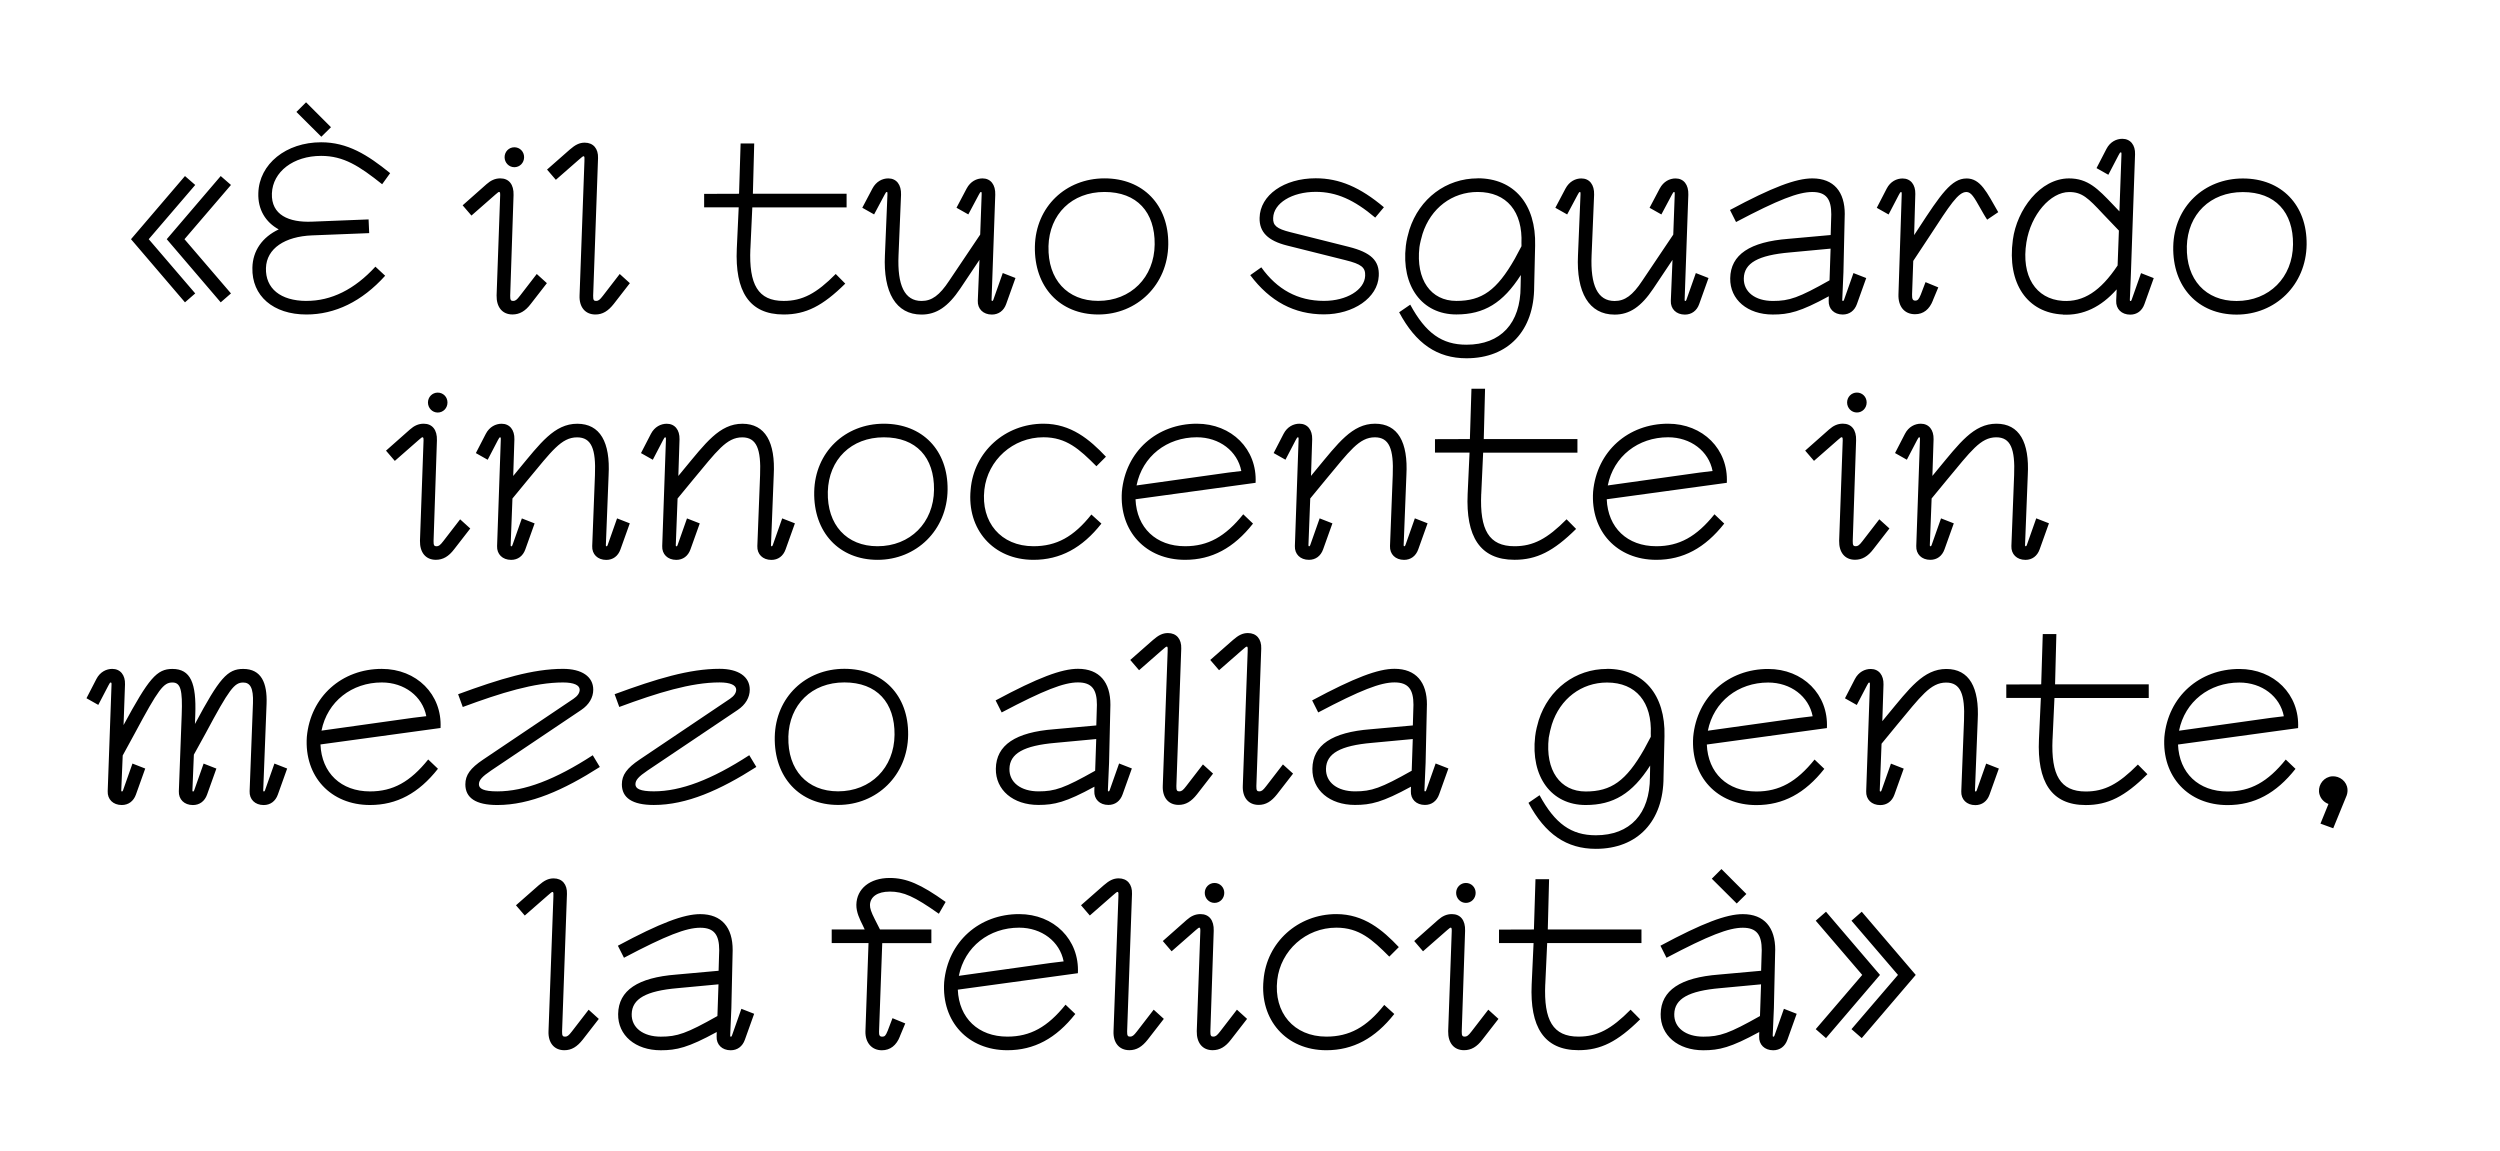 <?xml version="1.0" encoding="UTF-8"?>
<svg id="Ebene_1" data-name="Ebene 1" xmlns="http://www.w3.org/2000/svg" viewBox="0 0 656 302">
  <defs>
    <style>
      .cls-1 {
        stroke-width: 0px;
      }
    </style>
  </defs>
  <path class="cls-1" d="m493.31,255.82l-14.17-16.58-2.69,2.35,12.2,14.23-12.2,14.23,2.69,2.35,14.17-16.58Zm9.38,0l-14.17-16.58-2.69,2.35,12.2,14.23-12.2,14.23,2.69,2.35,14.17-16.58Zm-51.29,3.47l10.7-1-.22,6.57-.06,1.75c-8.1,4.57-10.54,5.41-14.86,5.41-4.66,0-7.73-2.38-7.63-5.94.09-4,3.75-6.07,12.07-6.79m14.42-9.98c.03-5.94-2.88-9.44-8.51-9.44-4.28,0-10.48,2.31-21.61,8.29l1.59,3.16c11.14-5.88,16.36-7.88,20.02-7.88s4.97,1.88,4.97,5.88l-.16,5.41-11.1,1c-10.07.78-15.17,4.13-15.26,10.35-.09,5.6,4.54,9.51,11.17,9.51,4.19,0,7.19-.69,14.7-4.79l-.03,1.16c-.09,2.13,1.41,3.63,3.69,3.63,1.75,0,3.1-1,3.72-2.75l2.44-6.82-3.35-1.31-2.47,7.01c-.06.22-.16.31-.31.31s-.16-.16-.16-.31l.31-7.19.34-15.2Zm-14.11-21.27l-2.53,2.53,6.54,6.51,2.53-2.5-6.54-6.54Zm-46.23,30.28l.5-10.85h24.74v-3.57h-24.58l.34-13.2h-3.57l-.41,13.2-9.16.03v3.53h9.07l-.5,10.85c-.5,11.1,3.19,17.26,12.29,17.26,5.82,0,10.23-2.22,16.17-8.1l-2.5-2.53c-5.07,5.13-8.76,7.07-13.67,7.07-6.73,0-9.13-4.32-8.73-13.7m-12.28,9.04l-2.66-2.41-4.41,5.72c-.84,1.1-1.22,1.35-1.78,1.35s-.81-.19-.78-1.37l.88-26.4c.09-2.78-1.22-4.38-3.47-4.38-1.38,0-2.5.53-3.63,1.53l-6.25,5.54,2.31,2.69,6.32-5.54c.69-.59.78-.66.94-.66.31,0,.28.5.28.81l-.94,26.34c-.06,3.07,1.5,5,4.16,5,1.88,0,3.38-.88,4.82-2.78l4.22-5.44Zm-8.54-30.43c1.44,0,2.56-1.16,2.56-2.63s-1.13-2.6-2.56-2.6-2.56,1.16-2.56,2.6,1.13,2.63,2.56,2.63m-36.61,35.09c-8.57,0-13.86-6.32-12.89-14.86.88-7.72,7.48-13.73,15.51-13.73,6,0,9.41,3.1,13.89,7.6l2.5-2.5c-4.25-4.5-9.16-8.66-16.39-8.66-10.07,0-18.3,7.38-19.11,17.3-1.03,10.41,5.91,18.42,16.48,18.42,7.01,0,12.79-3.1,17.83-9.51l-2.63-2.38c-4.63,5.85-9.16,8.32-15.2,8.32m-20.8-4.66l-2.66-2.41-4.41,5.72c-.84,1.1-1.22,1.35-1.78,1.35s-.81-.19-.78-1.37l.88-26.4c.09-2.78-1.22-4.38-3.47-4.38-1.38,0-2.5.53-3.63,1.53l-6.26,5.54,2.31,2.69,6.32-5.54c.69-.59.78-.66.94-.66.31,0,.28.5.28.81l-.94,26.34c-.06,3.07,1.5,5,4.16,5,1.88,0,3.38-.88,4.82-2.78l4.22-5.44Zm-8.54-30.43c1.44,0,2.56-1.16,2.56-2.63s-1.13-2.6-2.56-2.6-2.56,1.16-2.56,2.6,1.13,2.63,2.56,2.63m-13.3,30.43l-2.66-2.41-4.41,5.72c-.84,1.1-1.22,1.35-1.78,1.35s-.81-.19-.78-1.37l1.28-36.09c.09-2.5-1.25-4.07-3.5-4.07-1.38,0-2.47.56-3.91,1.81l-5.97,5.25,2.31,2.69,6-5.25c.84-.75,1.1-.94,1.28-.94.28,0,.25.5.22,1.28l-1.28,35.25c-.13,3.07,1.5,5,4.16,5,1.88,0,3.35-.91,4.82-2.78l4.22-5.44Zm-29.68-14.67l-24.11,3.38c1.53-7.66,7.97-12.64,15.83-12.64,5.91,0,10.66,3.63,11.67,8.85l-3.38.41Zm-24.4,7.01l31.53-4.32c.44-8.82-6.29-15.51-15.42-15.51-10.42,0-18.7,7.19-19.67,17.86-.69,10.38,6.29,17.86,16.58,17.86,7.01,0,12.76-3.07,17.83-9.51l-2.56-2.44c-4.72,5.88-9.26,8.38-15.26,8.38-7.63,0-12.7-4.85-13.01-12.32m-17.89-25.74c3.66,0,6.48,1.28,12.92,5.82l1.78-3.1c-6.51-4.66-10.29-6.29-14.7-6.29-5.16,0-8.66,2.82-8.73,7.04-.03,1.97.91,3.85,1.66,5.35l.53,1.13h-8.66v3.57h9.66l-.81,23.18c-.06,2.94,1.66,4.94,4.32,4.94,2.19,0,3.82-1.28,4.75-3.69l-.03.03,1.41-3.38-3.35-1.38-1.31,3.44v-.03c-.47,1.19-.75,1.44-1.38,1.44s-.88-.31-.84-1.31l.84-23.24h12.89v-3.57h-13.48l-1.38-2.72c-.94-1.85-1.28-2.88-1.25-3.72.06-2.16,2-3.5,5.16-3.5m-55.61,25.33l10.7-1-.22,6.57-.06,1.75c-8.1,4.57-10.54,5.41-14.86,5.41-4.66,0-7.73-2.38-7.63-5.94.09-4,3.75-6.07,12.07-6.79m14.42-9.98c.03-5.94-2.88-9.44-8.51-9.44-4.28,0-10.48,2.31-21.61,8.29l1.6,3.16c11.14-5.88,16.36-7.88,20.02-7.88s4.97,1.88,4.97,5.88l-.16,5.41-11.1,1c-10.07.78-15.17,4.13-15.26,10.35-.09,5.6,4.54,9.51,11.17,9.51,4.19,0,7.19-.69,14.7-4.79l-.03,1.16c-.09,2.13,1.41,3.63,3.69,3.63,1.75,0,3.1-1,3.72-2.75l2.44-6.82-3.35-1.31-2.47,7.01c-.06.22-.16.31-.31.31s-.16-.16-.16-.31l.31-7.19.34-15.2Zm-35.13,18.05l-2.66-2.41-4.41,5.72c-.84,1.1-1.22,1.35-1.78,1.35s-.81-.19-.78-1.37l1.28-36.09c.09-2.5-1.25-4.07-3.5-4.07-1.38,0-2.47.56-3.91,1.81l-5.97,5.25,2.31,2.69,6.01-5.25c.84-.75,1.09-.94,1.28-.94.28,0,.25.5.22,1.28l-1.28,35.25c-.13,3.07,1.5,5,4.16,5,1.88,0,3.35-.91,4.82-2.78l4.22-5.44Z"/>
  <path class="cls-1" d="m608.64,208.46c.34,1.19,1.25,2.1,2.35,2.5l-2.1,5.16,3.35,1.22,3.53-8.63c.25-.72.31-1.53.09-2.31-.56-1.94-2.69-3.13-4.66-2.56-1.94.56-3.13,2.69-2.56,4.63m-12.75-20.11l-24.11,3.38c1.53-7.66,7.98-12.64,15.83-12.64,5.91,0,10.67,3.63,11.67,8.85l-3.38.41Zm-24.4,7.01l31.53-4.32c.44-8.82-6.29-15.51-15.42-15.51-10.41,0-18.7,7.19-19.67,17.86-.69,10.38,6.29,17.86,16.58,17.86,7.01,0,12.76-3.07,17.83-9.51l-2.56-2.44c-4.72,5.88-9.26,8.38-15.26,8.38-7.63,0-12.7-4.85-13.01-12.32m-32.92-1.37l.5-10.85h24.74v-3.57h-24.58l.34-13.2h-3.57l-.41,13.2-9.16.03v3.53h9.07l-.5,10.85c-.5,11.1,3.19,17.26,12.29,17.26,5.82,0,10.23-2.22,16.17-8.1l-2.5-2.53c-5.07,5.13-8.76,7.07-13.67,7.07-6.73,0-9.13-4.32-8.73-13.7m-14.06,7.69l-3.35-1.31-2.47,7.01c-.06.22-.16.31-.31.31s-.16-.16-.16-.31l.72-18.36c.47-8.63-2.22-13.48-8.23-13.48s-9.73,5.16-15.39,11.98l-1.41,1.72.31-9.63c.06-2.44-1.22-4.07-3.35-4.07-1.53,0-3.19.78-4.16,2.66l-2.6,5.04,3.1,1.75,2.69-5.16c.31-.59.41-.72.56-.72.22,0,.22.16.19.72l-.97,27.8c-.09,2.13,1.41,3.63,3.69,3.63,1.75,0,3.1-1,3.72-2.75l2.44-6.82-3.35-1.31-2.47,7.01c-.06.22-.16.31-.31.31s-.16-.16-.16-.31l.47-12.23,4.03-4.91c6.26-7.51,8.79-11.14,12.92-11.14,3.79,0,4.97,3.07,4.69,9.92l-.72,18.61c-.09,2.13,1.41,3.63,3.69,3.63,1.75,0,3.1-1,3.72-2.75l2.44-6.82Zm-52.27-13.32l-24.11,3.38c1.53-7.66,7.97-12.64,15.83-12.64,5.91,0,10.66,3.63,11.67,8.85l-3.38.41Zm-24.4,7.01l31.53-4.32c.44-8.82-6.29-15.51-15.42-15.51-10.42,0-18.7,7.19-19.67,17.86-.69,10.38,6.29,17.86,16.58,17.86,7.01,0,12.76-3.07,17.83-9.51l-2.56-2.44c-4.72,5.88-9.26,8.38-15.26,8.38-7.63,0-12.7-4.85-13.01-12.32m-14.7-2.72v.69l-1.75,3.28c-4.72,8.29-8.63,11.07-15.33,11.07s-10.66-5.54-9.7-14.11c.13-.91.53-2.56.81-3.47,2.16-6.75,7.76-11.01,14.48-11.01,7.66,0,11.85,5.22,11.48,13.54m-11.48-17.11c-8.29,0-15.3,5.29-17.92,13.45-.31,1.03-.78,2.78-.94,4.28-1.22,10.54,4.25,17.98,13.26,17.98,7.26,0,12.23-3,16.92-10.35l-.06,3.03c0,9.6-5.19,15.26-14.2,15.26-6.44,0-10.7-3.03-14.76-10.51l-2.91,2c4.38,8.23,10.01,12.07,17.67,12.07,10.98,0,17.77-7.26,17.77-18.83l.25-10.73c.28-10.88-5.54-17.67-15.07-17.67m-61.68,19.42l10.7-1-.22,6.57-.06,1.75c-8.1,4.57-10.54,5.41-14.86,5.41-4.66,0-7.72-2.38-7.63-5.94.09-4,3.75-6.07,12.07-6.79m14.42-9.98c.03-5.94-2.88-9.45-8.51-9.45-4.29,0-10.48,2.31-21.61,8.29l1.59,3.16c11.14-5.88,16.36-7.88,20.02-7.88s4.97,1.88,4.97,5.88l-.16,5.41-11.1,1c-10.07.78-15.17,4.13-15.26,10.35-.09,5.6,4.53,9.51,11.17,9.51,4.19,0,7.19-.69,14.7-4.79l-.03,1.16c-.09,2.13,1.41,3.63,3.69,3.63,1.75,0,3.1-1,3.72-2.75l2.44-6.82-3.35-1.31-2.47,7.01c-.06.22-.16.31-.31.31s-.16-.16-.16-.31l.31-7.19.34-15.2Zm-35.13,18.05l-2.66-2.41-4.41,5.72c-.84,1.1-1.22,1.35-1.78,1.35s-.81-.19-.78-1.38l1.28-36.09c.09-2.5-1.25-4.07-3.5-4.07-1.38,0-2.47.56-3.91,1.81l-5.97,5.25,2.31,2.69,6.01-5.25c.84-.75,1.09-.94,1.28-.94.28,0,.25.5.22,1.28l-1.28,35.25c-.13,3.07,1.5,5,4.16,5,1.88,0,3.35-.91,4.82-2.78l4.22-5.44Zm-20.99,0l-2.66-2.41-4.41,5.72c-.84,1.1-1.22,1.35-1.78,1.35s-.81-.19-.78-1.38l1.28-36.09c.09-2.5-1.25-4.07-3.5-4.07-1.38,0-2.47.56-3.91,1.81l-5.97,5.25,2.31,2.69,6-5.25c.84-.75,1.1-.94,1.28-.94.28,0,.25.5.22,1.28l-1.28,35.25c-.13,3.07,1.5,5,4.16,5,1.88,0,3.35-.91,4.82-2.78l4.22-5.44Zm-41.36-8.07l10.7-1-.22,6.57-.06,1.75c-8.1,4.57-10.54,5.41-14.86,5.41-4.66,0-7.73-2.38-7.63-5.94.09-4,3.75-6.07,12.07-6.79m14.42-9.98c.03-5.94-2.88-9.45-8.51-9.45-4.28,0-10.48,2.31-21.61,8.29l1.59,3.16c11.14-5.88,16.36-7.88,20.02-7.88s4.97,1.88,4.97,5.88l-.16,5.41-11.1,1c-10.07.78-15.17,4.13-15.26,10.35-.09,5.6,4.54,9.51,11.17,9.51,4.19,0,7.19-.69,14.7-4.79l-.03,1.16c-.09,2.13,1.41,3.63,3.69,3.63,1.75,0,3.1-1,3.72-2.75l2.44-6.82-3.35-1.31-2.47,7.01c-.06.22-.16.31-.31.31s-.16-.16-.16-.31l.31-7.19.35-15.2Zm-84.51,8.41c.22-8.48,6.16-14.29,14.7-14.29s13.26,5.29,13.17,13.76c-.09,8.66-6.25,14.82-14.82,14.82-8.1,0-13.26-5.63-13.04-14.29m-3.57,0c-.22,10.6,6.51,17.86,16.64,17.86s18.24-7.76,18.36-18.39c.13-10.35-6.6-17.33-16.73-17.33s-18.05,7.41-18.27,17.86m-4.84,7.88l-1.85-3.07c-9.88,6.41-17.95,9.48-25.05,9.48-3.57,0-4.82-.69-4.82-1.84,0-1.1.78-2,3.19-3.63l23.65-15.89c2.06-1.38,3.16-3.28,3.16-5.32,0-3.44-3-5.47-7.94-5.47-7.88,0-16.48,2.6-27.52,6.66l1.22,3.35c10.04-3.72,18.83-6.44,26.3-6.44,2.88,0,4.38.72,4.38,1.91,0,.84-.56,1.66-1.63,2.38l-23.71,15.95c-3.35,2.25-4.66,4.04-4.66,6.51,0,3.5,2.69,5.41,8.38,5.41,8.63,0,17.39-3.91,26.9-9.98m-41.07,0l-1.85-3.07c-9.88,6.41-17.95,9.48-25.05,9.48-3.57,0-4.82-.69-4.82-1.84,0-1.1.78-2,3.19-3.63l23.65-15.89c2.06-1.38,3.16-3.28,3.16-5.32,0-3.44-3-5.47-7.94-5.47-7.88,0-16.48,2.6-27.52,6.66l1.22,3.35c10.04-3.72,18.83-6.44,26.3-6.44,2.88,0,4.38.72,4.38,1.91,0,.84-.56,1.66-1.63,2.38l-23.71,15.95c-3.35,2.25-4.66,4.04-4.66,6.51,0,3.5,2.69,5.41,8.38,5.41,8.63,0,17.39-3.91,26.9-9.98m-48.92-12.92l-24.11,3.38c1.53-7.66,7.98-12.64,15.83-12.64,5.91,0,10.67,3.63,11.67,8.85l-3.38.41Zm-24.4,7.01l31.53-4.32c.44-8.82-6.29-15.51-15.42-15.51-10.41,0-18.7,7.19-19.67,17.86-.69,10.38,6.29,17.86,16.58,17.86,7.01,0,12.76-3.07,17.83-9.51l-2.56-2.44c-4.72,5.88-9.26,8.38-15.26,8.38-7.63,0-12.7-4.85-13.01-12.32m-8.73,6.32l-3.35-1.31-2.47,7.01c-.06.22-.16.31-.31.31s-.16-.16-.16-.31l.88-22.74c.19-5.38-1.35-9.1-6.13-9.1-4.13,0-6.25,2.41-12.67,14.45l.09-2.41c.31-8.32-1.22-12.04-6-12.04-4.1,0-6.19,2.47-12.82,14.73l.38-10.67c.09-2.44-1.22-4.07-3.35-4.07-1.53,0-3.19.78-4.16,2.66l-2.6,5.04,3.1,1.75,2.69-5.16c.31-.59.41-.72.56-.72.22,0,.25.16.22.72l-1,27.8c-.09,2.13,1.41,3.63,3.69,3.63,1.75,0,3.1-1,3.72-2.75l2.44-6.82-3.35-1.31-2.47,7.01c-.06.22-.16.31-.31.31s-.16-.16-.16-.31l.38-9.13,3.16-5.79c6.26-11.7,7.57-13.36,9.88-13.36,2.16,0,2.69,1.97,2.44,8.48l-.75,20.05c-.09,2.13,1.41,3.63,3.69,3.63,1.75,0,3.1-1,3.72-2.75l2.44-6.82-3.35-1.31-2.47,7.01c-.06.22-.16.31-.31.31s-.16-.16-.16-.31l.38-9.35,3.07-5.57c6.26-11.7,7.57-13.36,9.88-13.36,1.78,0,2.72,1.35,2.56,5.41l-.88,23.11c-.09,2.13,1.41,3.63,3.69,3.63,1.75,0,3.1-1,3.72-2.75l2.44-6.82Z"/>
  <path class="cls-1" d="m537.66,137.32l-3.35-1.31-2.47,7.01c-.06.22-.16.31-.31.31s-.16-.16-.16-.31l.72-18.36c.47-8.63-2.22-13.48-8.23-13.48s-9.73,5.16-15.39,11.98l-1.41,1.72.31-9.63c.06-2.44-1.22-4.07-3.35-4.07-1.53,0-3.19.78-4.16,2.66l-2.6,5.04,3.1,1.75,2.69-5.16c.31-.59.41-.72.56-.72.22,0,.22.16.19.72l-.97,27.8c-.09,2.13,1.41,3.63,3.69,3.63,1.75,0,3.1-1,3.72-2.75l2.44-6.82-3.35-1.31-2.47,7.01c-.06.22-.16.31-.31.31s-.16-.16-.16-.31l.47-12.23,4.04-4.91c6.26-7.51,8.79-11.14,12.92-11.14,3.78,0,4.97,3.07,4.69,9.92l-.72,18.61c-.09,2.13,1.41,3.63,3.69,3.63,1.75,0,3.1-1,3.72-2.75l2.44-6.82Zm-41.87,1.35l-2.66-2.41-4.41,5.72c-.84,1.1-1.22,1.35-1.78,1.35s-.81-.19-.78-1.38l.88-26.4c.09-2.78-1.22-4.38-3.47-4.38-1.38,0-2.5.53-3.63,1.53l-6.26,5.54,2.31,2.69,6.32-5.54c.69-.59.78-.66.94-.66.31,0,.28.5.28.81l-.94,26.34c-.06,3.07,1.5,5,4.16,5,1.88,0,3.38-.88,4.82-2.78l4.22-5.44Zm-8.54-30.43c1.44,0,2.56-1.16,2.56-2.63s-1.13-2.6-2.56-2.6-2.57,1.16-2.57,2.6,1.13,2.63,2.57,2.63m-41.26,15.76l-24.11,3.38c1.53-7.66,7.98-12.64,15.83-12.64,5.91,0,10.67,3.63,11.67,8.85l-3.38.41Zm-24.4,7.01l31.53-4.32c.44-8.82-6.29-15.51-15.42-15.51-10.42,0-18.7,7.19-19.67,17.86-.69,10.38,6.29,17.86,16.58,17.86,7.01,0,12.76-3.07,17.83-9.51l-2.56-2.44c-4.72,5.88-9.26,8.38-15.26,8.38-7.63,0-12.7-4.85-13.01-12.32m-32.93-1.38l.5-10.85h24.74v-3.57h-24.58l.34-13.2h-3.57l-.41,13.2-9.16.03v3.53h9.07l-.5,10.85c-.5,11.1,3.19,17.27,12.29,17.27,5.82,0,10.23-2.22,16.17-8.1l-2.5-2.53c-5.07,5.13-8.76,7.07-13.67,7.07-6.73,0-9.13-4.32-8.73-13.7m-14.06,7.69l-3.35-1.31-2.47,7.01c-.06.22-.16.31-.31.31s-.16-.16-.16-.31l.72-18.36c.47-8.63-2.22-13.48-8.23-13.48s-9.73,5.16-15.39,11.98l-1.41,1.72.31-9.63c.06-2.44-1.22-4.07-3.35-4.07-1.53,0-3.19.78-4.16,2.66l-2.6,5.04,3.1,1.75,2.69-5.16c.31-.59.41-.72.56-.72.22,0,.22.16.19.72l-.97,27.8c-.09,2.13,1.41,3.63,3.69,3.63,1.75,0,3.1-1,3.72-2.75l2.44-6.82-3.35-1.31-2.47,7.01c-.06.22-.16.31-.31.31s-.16-.16-.16-.31l.47-12.23,4.04-4.91c6.26-7.51,8.79-11.14,12.92-11.14,3.78,0,4.97,3.07,4.69,9.92l-.72,18.61c-.09,2.13,1.41,3.63,3.69,3.63,1.75,0,3.1-1,3.72-2.75l2.44-6.82Zm-52.27-13.32l-24.11,3.38c1.53-7.66,7.97-12.64,15.82-12.64,5.91,0,10.67,3.63,11.67,8.85l-3.38.41Zm-24.4,7.01l31.53-4.32c.44-8.82-6.29-15.51-15.42-15.51-10.41,0-18.7,7.19-19.67,17.86-.69,10.38,6.29,17.86,16.58,17.86,7.01,0,12.76-3.07,17.83-9.51l-2.56-2.44c-4.72,5.88-9.26,8.38-15.26,8.38-7.63,0-12.7-4.85-13.01-12.32m-26.77,12.32c-8.57,0-13.86-6.32-12.89-14.86.88-7.72,7.48-13.73,15.51-13.73,6,0,9.41,3.1,13.89,7.6l2.5-2.5c-4.25-4.5-9.16-8.66-16.39-8.66-10.07,0-18.3,7.38-19.11,17.3-1.03,10.41,5.91,18.42,16.48,18.42,7.01,0,12.79-3.1,17.83-9.51l-2.63-2.38c-4.63,5.85-9.16,8.32-15.2,8.32m-53.96-14.29c.22-8.48,6.16-14.29,14.7-14.29s13.26,5.29,13.17,13.76c-.09,8.66-6.26,14.82-14.83,14.82-8.1,0-13.26-5.63-13.04-14.29m-3.57,0c-.22,10.6,6.51,17.86,16.64,17.86s18.24-7.76,18.36-18.39c.13-10.35-6.6-17.33-16.73-17.33s-18.05,7.41-18.27,17.86m-5.05,8.29l-3.35-1.31-2.47,7.01c-.06.22-.16.31-.31.31s-.16-.16-.16-.31l.72-18.36c.47-8.63-2.22-13.48-8.23-13.48s-9.73,5.16-15.39,11.98l-1.41,1.72.31-9.63c.06-2.44-1.22-4.07-3.35-4.07-1.53,0-3.19.78-4.16,2.66l-2.6,5.04,3.1,1.75,2.69-5.16c.31-.59.41-.72.56-.72.22,0,.22.16.19.72l-.97,27.8c-.09,2.13,1.41,3.63,3.69,3.63,1.75,0,3.1-1,3.72-2.75l2.44-6.82-3.35-1.31-2.47,7.01c-.06.22-.16.31-.31.31s-.16-.16-.16-.31l.47-12.23,4.04-4.91c6.26-7.51,8.79-11.14,12.92-11.14,3.78,0,4.97,3.07,4.69,9.92l-.72,18.61c-.09,2.13,1.41,3.63,3.69,3.63,1.75,0,3.1-1,3.72-2.75l2.44-6.82Zm-43.33,0l-3.35-1.31-2.47,7.01c-.06.22-.16.31-.31.31s-.16-.16-.16-.31l.72-18.36c.47-8.63-2.22-13.48-8.23-13.48s-9.73,5.16-15.39,11.98l-1.41,1.72.31-9.63c.06-2.44-1.22-4.07-3.35-4.07-1.53,0-3.19.78-4.16,2.66l-2.6,5.04,3.1,1.75,2.69-5.16c.31-.59.41-.72.56-.72.22,0,.22.16.19.72l-.97,27.8c-.09,2.13,1.41,3.63,3.69,3.63,1.75,0,3.1-1,3.72-2.75l2.44-6.82-3.35-1.31-2.47,7.01c-.06.22-.16.31-.31.31s-.16-.16-.16-.31l.47-12.23,4.04-4.91c6.25-7.51,8.79-11.14,12.92-11.14,3.79,0,4.97,3.07,4.69,9.92l-.72,18.61c-.09,2.13,1.41,3.63,3.69,3.63,1.75,0,3.1-1,3.72-2.75l2.44-6.82Zm-41.87,1.35l-2.66-2.41-4.41,5.72c-.84,1.1-1.22,1.35-1.78,1.35s-.81-.19-.78-1.38l.88-26.4c.09-2.78-1.22-4.38-3.47-4.38-1.38,0-2.5.53-3.63,1.53l-6.26,5.54,2.31,2.69,6.32-5.54c.69-.59.78-.66.94-.66.31,0,.28.5.28.81l-.94,26.34c-.06,3.07,1.5,5,4.16,5,1.88,0,3.38-.88,4.82-2.78l4.22-5.44Zm-8.54-30.43c1.44,0,2.56-1.16,2.56-2.63s-1.13-2.6-2.56-2.6-2.56,1.16-2.56,2.6,1.13,2.63,2.56,2.63"/>
  <path class="cls-1" d="m573.82,64.69c.22-8.48,6.16-14.29,14.7-14.29s13.26,5.29,13.17,13.76c-.09,8.66-6.26,14.82-14.82,14.82-8.1,0-13.26-5.63-13.04-14.29m-3.57,0c-.22,10.6,6.51,17.86,16.64,17.86s18.23-7.76,18.36-18.39c.13-10.35-6.6-17.33-16.73-17.33s-18.05,7.41-18.27,17.86m-28.99,14.26c-7.13-.47-10.95-6.57-9.54-15.36,1.16-7.29,6.32-13.2,11.23-13.2,3.35,0,4.94,1.53,8.88,5.76l4.16,4.35-.34,9.16c-4.5,6.76-8.98,9.63-14.39,9.29m23.89-5.97l-3.35-1.31-2.47,7.01c-.06.22-.16.31-.31.31s-.16-.16-.16-.31l.28-6.85.81-23.36.28-7.98c.09-2.44-1.22-4.07-3.35-4.07-1.53,0-3.19.78-4.16,2.66l-2.6,5.03,3.1,1.75,2.69-5.16c.31-.59.41-.72.56-.72.22,0,.22.16.19.72l-.28,7.76-.25,7.01-1.69-1.78c-3.94-4.13-6.57-6.88-11.54-6.88-7.6.03-13.67,8.2-14.73,16.08-1.59,11.54,3.85,19.24,13.17,19.64v.03c5.28.25,9.98-2,14.07-6.63l-.13,3c-.09,2.13,1.41,3.63,3.69,3.63,1.75,0,3.1-1,3.72-2.75l2.44-6.82Zm-49.16-26.15c-3.91,0-6.76,4.16-12.6,13.14l-1.13,1.72.31-10.79c.06-2.44-1.22-4.07-3.35-4.07-1.53,0-3.19.78-4.16,2.66l-2.6,5.04,3.1,1.75,2.69-5.16c.31-.59.41-.72.56-.72.22,0,.22.16.19.72l-.85,26.08c-.12,3.22,1.56,5.25,4.35,5.25,2.19,0,3.78-1.25,4.72-3.69l-.03.03,1.41-3.38-3.35-1.38-1.31,3.44v-.03c-.44,1.09-.75,1.44-1.38,1.44s-.88-.38-.84-1.63l.31-8.79,4.32-6.54c5.32-8.16,7.48-11.54,9.63-11.54,1.25,0,2.03,1.38,3.69,4.32.28.47.56.94.84,1.47.28.44.56.97.91,1.47l2.91-1.97c-3-5.19-4.6-8.85-8.35-8.85m-46.34,19.42l10.7-1-.22,6.57-.06,1.75c-8.1,4.57-10.54,5.41-14.86,5.41-4.66,0-7.72-2.38-7.63-5.94.09-4,3.75-6.07,12.07-6.79m14.42-9.98c.03-5.94-2.88-9.45-8.51-9.45-4.28,0-10.48,2.31-21.61,8.29l1.59,3.16c11.14-5.88,16.36-7.88,20.02-7.88s4.97,1.88,4.97,5.88l-.16,5.41-11.1,1c-10.07.78-15.17,4.13-15.26,10.35-.09,5.6,4.54,9.51,11.17,9.51,4.19,0,7.19-.69,14.7-4.79l-.03,1.16c-.09,2.13,1.41,3.63,3.69,3.63,1.75,0,3.1-1,3.72-2.75l2.44-6.82-3.35-1.31-2.47,7.01c-.06.22-.16.31-.31.31s-.16-.16-.16-.31l.31-7.19.34-15.2Zm-35.73,16.7l-3.35-1.31-2.47,7.01c-.06.22-.16.31-.31.31s-.16-.16-.16-.31l.97-27.55c.09-2.66-1.22-4.29-3.35-4.29-1.53,0-3.16.78-4.16,2.66l-2.66,5.04,3.1,1.75,2.75-5.16c.31-.59.41-.72.56-.72.22,0,.22.16.19.72l-.38,10.45-8.13,12.1c-2.53,3.85-4.57,5.32-7.26,5.32-4.47,0-6.38-4.13-6.04-11.98l.66-15.89c.09-2.66-1.22-4.29-3.35-4.29-1.53,0-3.16.78-4.16,2.66l-2.66,5.04,3.1,1.75,2.75-5.16c.31-.59.41-.72.56-.72.22,0,.22.16.19.72l-.66,15.89c-.47,9.73,2.88,15.55,9.6,15.55,3.94,0,6.97-2.06,10.16-6.82l5.04-7.54-.44,10.73c-.09,2.13,1.41,3.63,3.69,3.63,1.75,0,3.13-1,3.75-2.75l2.44-6.82Zm-49.1-9.04v.69l-1.75,3.28c-4.72,8.29-8.63,11.07-15.33,11.07s-10.67-5.54-9.7-14.11c.12-.91.53-2.56.81-3.47,2.16-6.76,7.76-11.01,14.48-11.01,7.66,0,11.85,5.22,11.48,13.54m-11.48-17.11c-8.29,0-15.29,5.29-17.92,13.45-.31,1.03-.78,2.78-.94,4.28-1.22,10.54,4.25,17.98,13.26,17.98,7.26,0,12.23-3,16.92-10.35l-.06,3.03c0,9.6-5.19,15.26-14.2,15.26-6.44,0-10.7-3.03-14.76-10.51l-2.91,2c4.38,8.23,10.01,12.07,17.67,12.07,10.98,0,17.76-7.26,17.76-18.83l.25-10.73c.28-10.88-5.54-17.67-15.08-17.67m-56.76,23.36l-2.91,2.06c5.19,6.91,11.57,10.29,19.33,10.29s14.11-4.35,14.39-10.07c.22-4.04-2.06-6.19-7.91-7.66l-15.33-3.85c-3.53-.88-4.57-1.75-4.47-3.72.12-3.88,4.94-6.85,11.17-6.85,5.41,0,10.04,2.06,15.61,6.76l2.28-2.72c-6.22-5.25-11.7-7.6-17.89-7.6-8.29,0-14.61,4.41-14.73,10.39-.09,3.72,2.19,6,7.22,7.26l15.26,3.82c4.29,1.06,5.32,1.94,5.22,4.13-.16,3.69-4.85,6.57-10.82,6.57-6.85,0-12.29-3-16.42-8.79m-55.86-5.5c.22-8.48,6.16-14.29,14.7-14.29s13.26,5.29,13.17,13.76c-.09,8.66-6.26,14.82-14.82,14.82-8.1,0-13.26-5.63-13.04-14.29m-3.57,0c-.22,10.6,6.51,17.86,16.64,17.86s18.23-7.76,18.36-18.39c.13-10.35-6.6-17.33-16.73-17.33s-18.05,7.41-18.27,17.86m-5.08,8.29l-3.35-1.31-2.47,7.01c-.06.22-.16.31-.31.31s-.16-.16-.16-.31l.97-27.55c.09-2.66-1.22-4.29-3.35-4.29-1.53,0-3.16.78-4.16,2.66l-2.66,5.04,3.1,1.75,2.75-5.16c.31-.59.41-.72.56-.72.22,0,.22.16.19.72l-.38,10.45-8.13,12.1c-2.53,3.85-4.57,5.32-7.26,5.32-4.47,0-6.38-4.13-6.04-11.98l.66-15.89c.09-2.66-1.22-4.29-3.35-4.29-1.53,0-3.16.78-4.16,2.66l-2.66,5.04,3.1,1.75,2.75-5.16c.31-.59.41-.72.56-.72.22,0,.22.16.19.72l-.66,15.89c-.47,9.73,2.88,15.55,9.6,15.55,3.94,0,6.97-2.06,10.17-6.82l5.04-7.54-.44,10.73c-.09,2.13,1.41,3.63,3.69,3.63,1.75,0,3.13-1,3.75-2.75l2.44-6.82Zm-69.57-7.69l.5-10.85h24.74v-3.57h-24.59l.35-13.2h-3.57l-.41,13.2-9.16.03v3.53h9.07l-.5,10.85c-.5,11.1,3.19,17.27,12.29,17.27,5.82,0,10.23-2.22,16.17-8.1l-2.5-2.53c-5.07,5.13-8.76,7.07-13.67,7.07-6.73,0-9.13-4.32-8.73-13.7m-31.62,9.04l-2.66-2.41-4.41,5.72c-.84,1.1-1.22,1.35-1.78,1.35s-.81-.19-.78-1.38l1.28-36.09c.09-2.5-1.25-4.06-3.5-4.06-1.38,0-2.47.56-3.91,1.81l-5.97,5.25,2.31,2.69,6-5.25c.85-.75,1.1-.94,1.28-.94.28,0,.25.5.22,1.28l-1.28,35.25c-.13,3.07,1.5,5,4.16,5,1.88,0,3.35-.91,4.82-2.78l4.22-5.44Zm-21.77,0l-2.66-2.41-4.41,5.72c-.84,1.1-1.22,1.35-1.78,1.35s-.81-.19-.78-1.38l.88-26.4c.09-2.78-1.22-4.38-3.47-4.38-1.37,0-2.5.53-3.63,1.53l-6.26,5.54,2.31,2.69,6.32-5.54c.69-.59.78-.66.94-.66.31,0,.28.5.28.81l-.94,26.34c-.06,3.07,1.5,5,4.16,5,1.88,0,3.38-.88,4.82-2.78l4.22-5.44Zm-8.54-30.43c1.44,0,2.56-1.16,2.56-2.63s-1.13-2.6-2.56-2.6-2.56,1.16-2.56,2.6,1.13,2.63,2.56,2.63m-54.58,35.09c-6.79-.03-10.76-3.28-10.6-8.63.16-5.16,5-8.29,12.11-8.57l14.98-.59-.16-3.6-14.86.59c-6.04.25-10.73-1.75-10.51-7.41.22-5.69,5.63-9.85,12.92-9.85,5.94,0,10.04,2.69,16.01,7.44l2.1-2.91c-5.94-4.82-11.2-8.1-18.11-8.1-9.2,0-16.26,5.69-16.48,13.32-.16,4.32,1.91,7.66,5.35,9.54-4.29,2.03-6.82,5.57-6.91,10.07-.19,7.38,5.47,12.26,14.17,12.26,7.51,0,14.58-3.41,20.67-10.17l-2.56-2.38c-5.47,5.97-11.6,9.01-18.11,8.98m-.09-52.11l-2.53,2.53,6.54,6.51,2.53-2.5-6.54-6.54Zm-36.56,35.91l14.17,16.58,2.69-2.34-12.2-14.23,12.2-14.23-2.69-2.34-14.17,16.58Zm-9.38,0l14.17,16.58,2.69-2.34-12.2-14.23,12.2-14.23-2.69-2.34-14.17,16.58Z"/>
</svg>